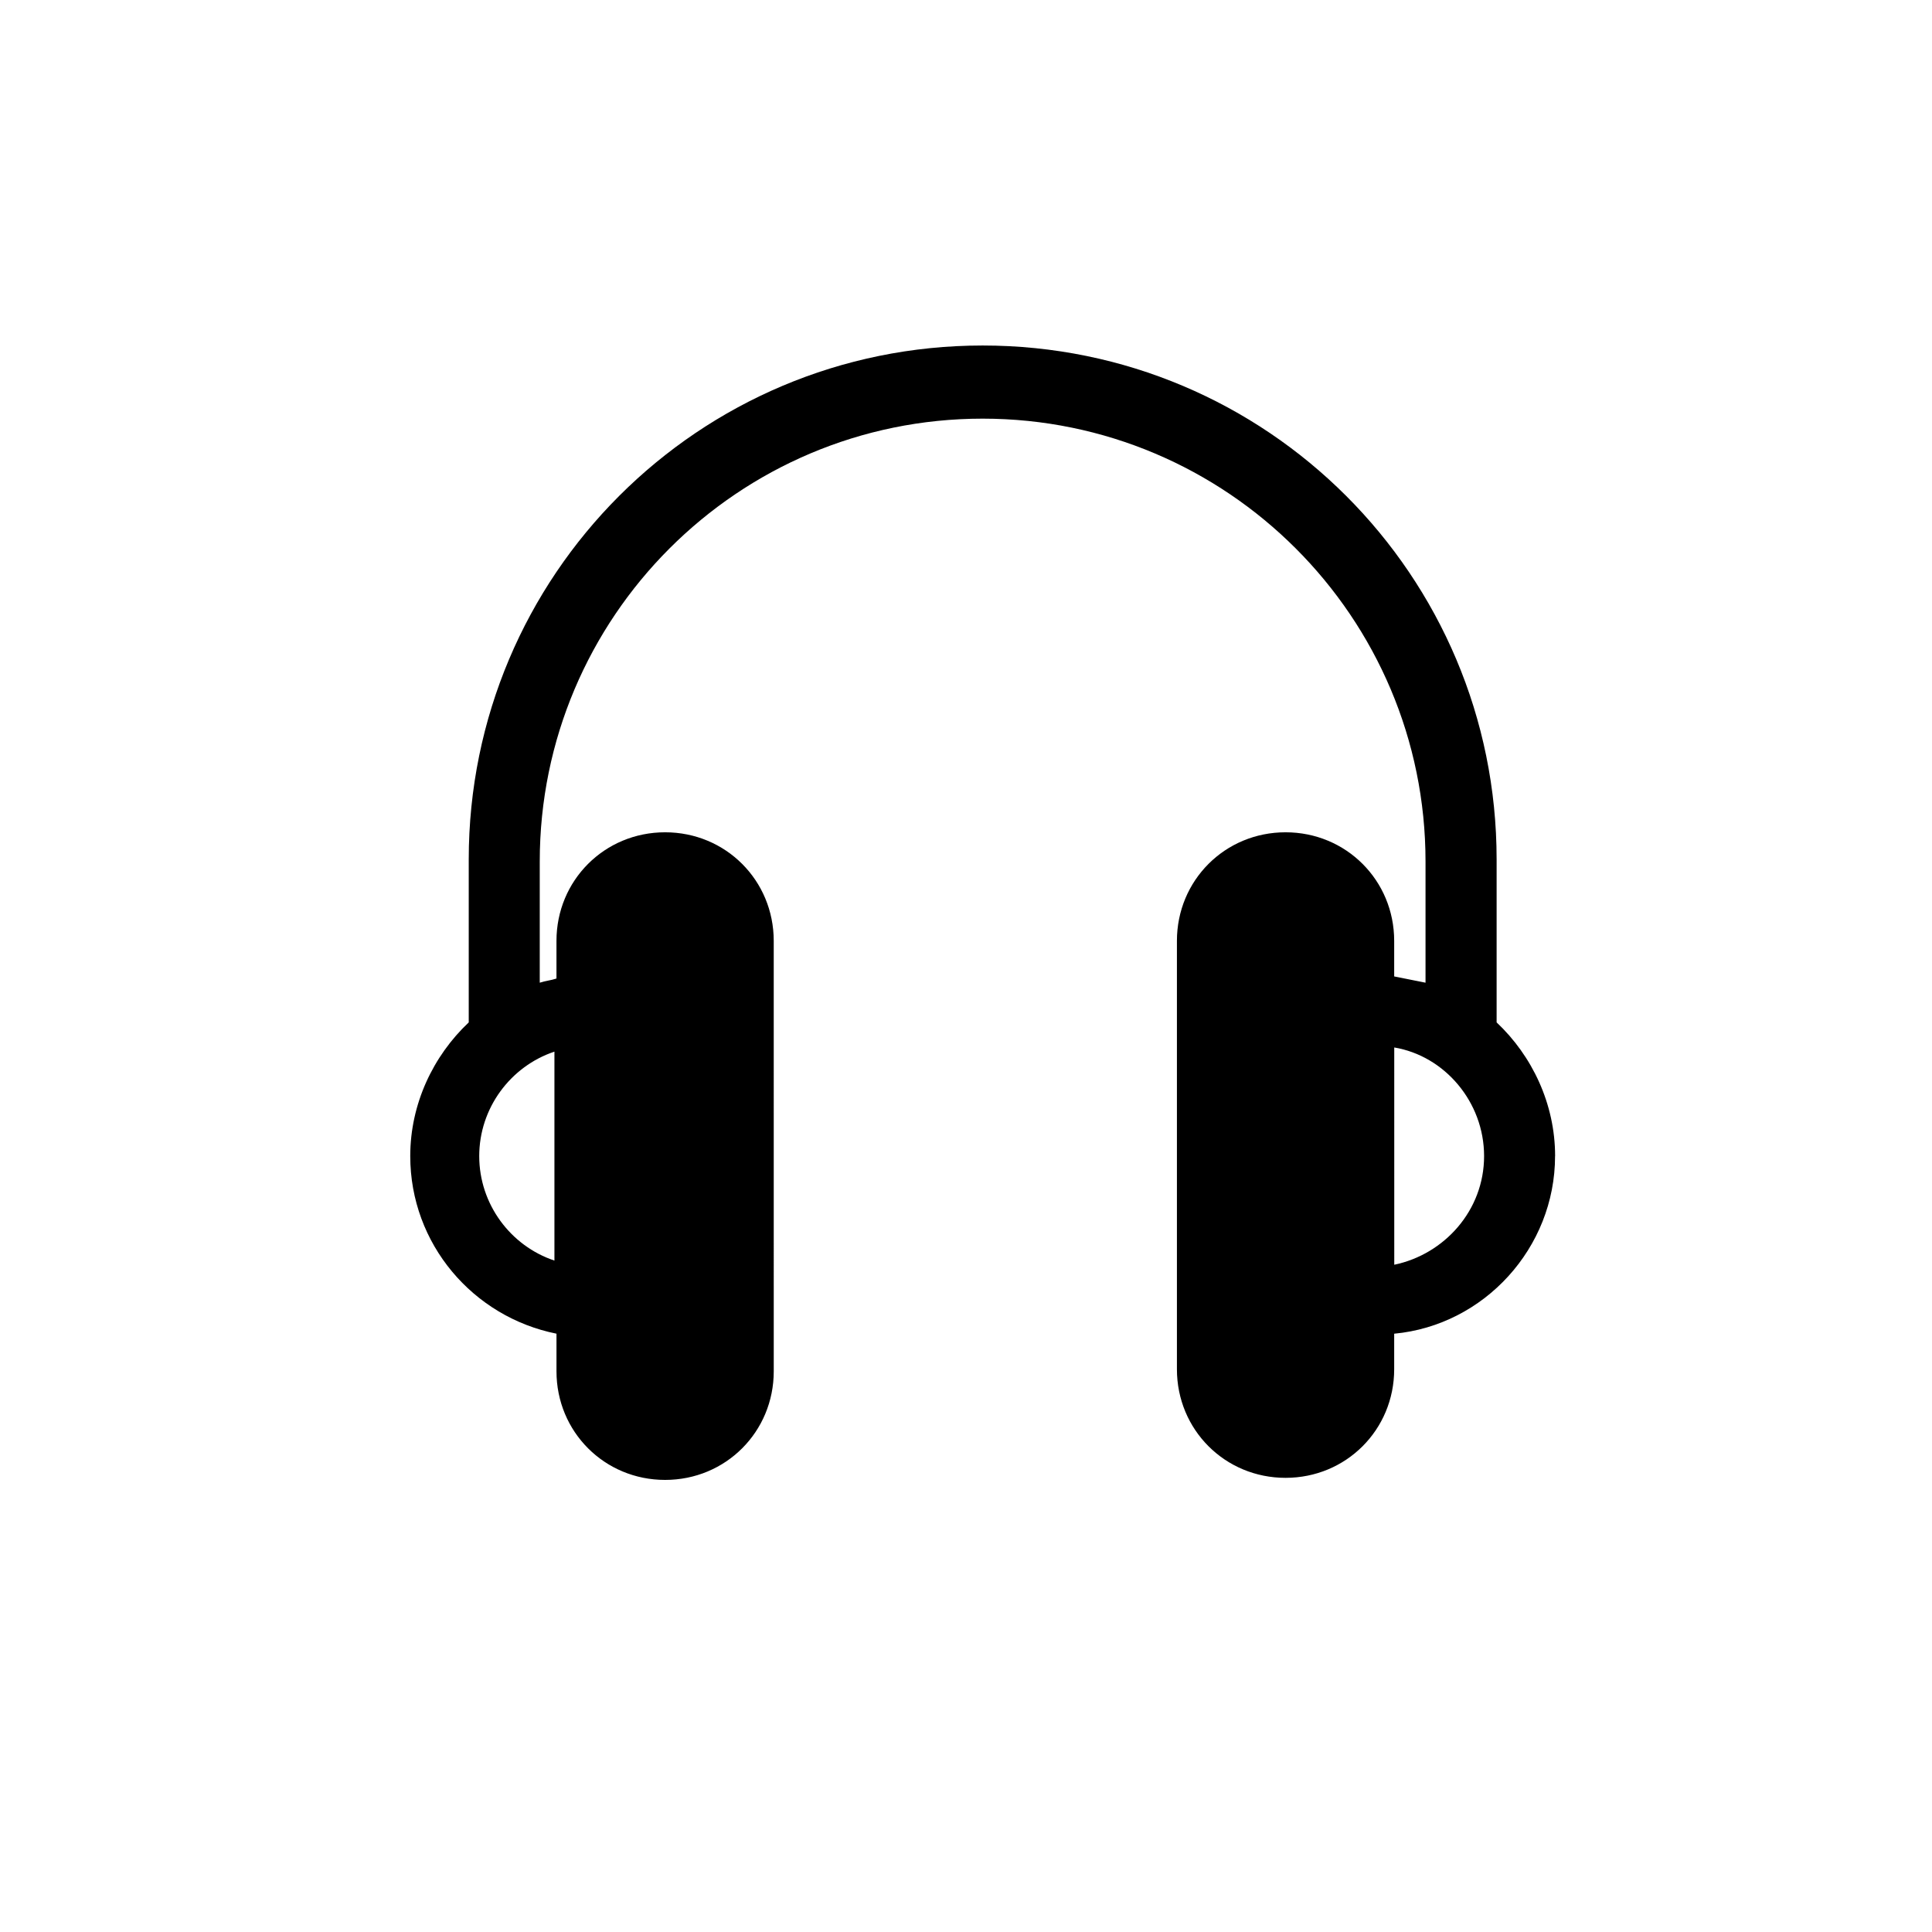 <?xml version="1.0" encoding="UTF-8"?>
<!-- Uploaded to: SVG Repo, www.svgrepo.com, Generator: SVG Repo Mixer Tools -->
<svg fill="#000000" width="800px" height="800px" version="1.1" viewBox="144 144 512 512" xmlns="http://www.w3.org/2000/svg">
 <path d="m556.12 450.38c0-13.84-6.09-26.574-15.5-35.434v-43.184c0-75.293-60.898-136.2-136.2-136.2-75.293 0-136.2 60.898-136.2 136.2v43.184c-9.41 8.859-15.5 21.594-15.5 35.434 0 23.254 16.609 42.629 38.754 47.059v9.965c0 16.055 12.734 28.789 28.789 28.789 16.055 0 28.789-12.734 28.789-28.789l-0.004-114.05c0-16.055-12.734-28.789-28.789-28.789-16.055 0-28.789 12.734-28.789 28.789v9.965c-1.66 0.555-2.769 0.555-4.43 1.105v-32.109c0-64.777 52.594-117.37 117.37-117.37 64.777 0 117.37 52.594 117.37 117.37v32.109c-2.769-0.555-5.535-1.105-8.305-1.66v-9.41c0-16.055-12.734-28.789-28.789-28.789s-28.789 12.734-28.789 28.789v113.5c0 16.055 12.734 28.789 28.789 28.789s28.789-12.734 28.789-28.789v-9.41c23.809-2.219 42.633-22.703 42.633-47.062zm-265.19 27.684c-11.625-3.875-19.93-14.949-19.93-27.684s8.305-23.805 19.93-27.684zm246.37-27.684c0 14.395-10.52 26.02-23.805 28.789l-0.004-57.578c13.289 2.215 23.809 14.395 23.809 28.789z"/>
</svg>